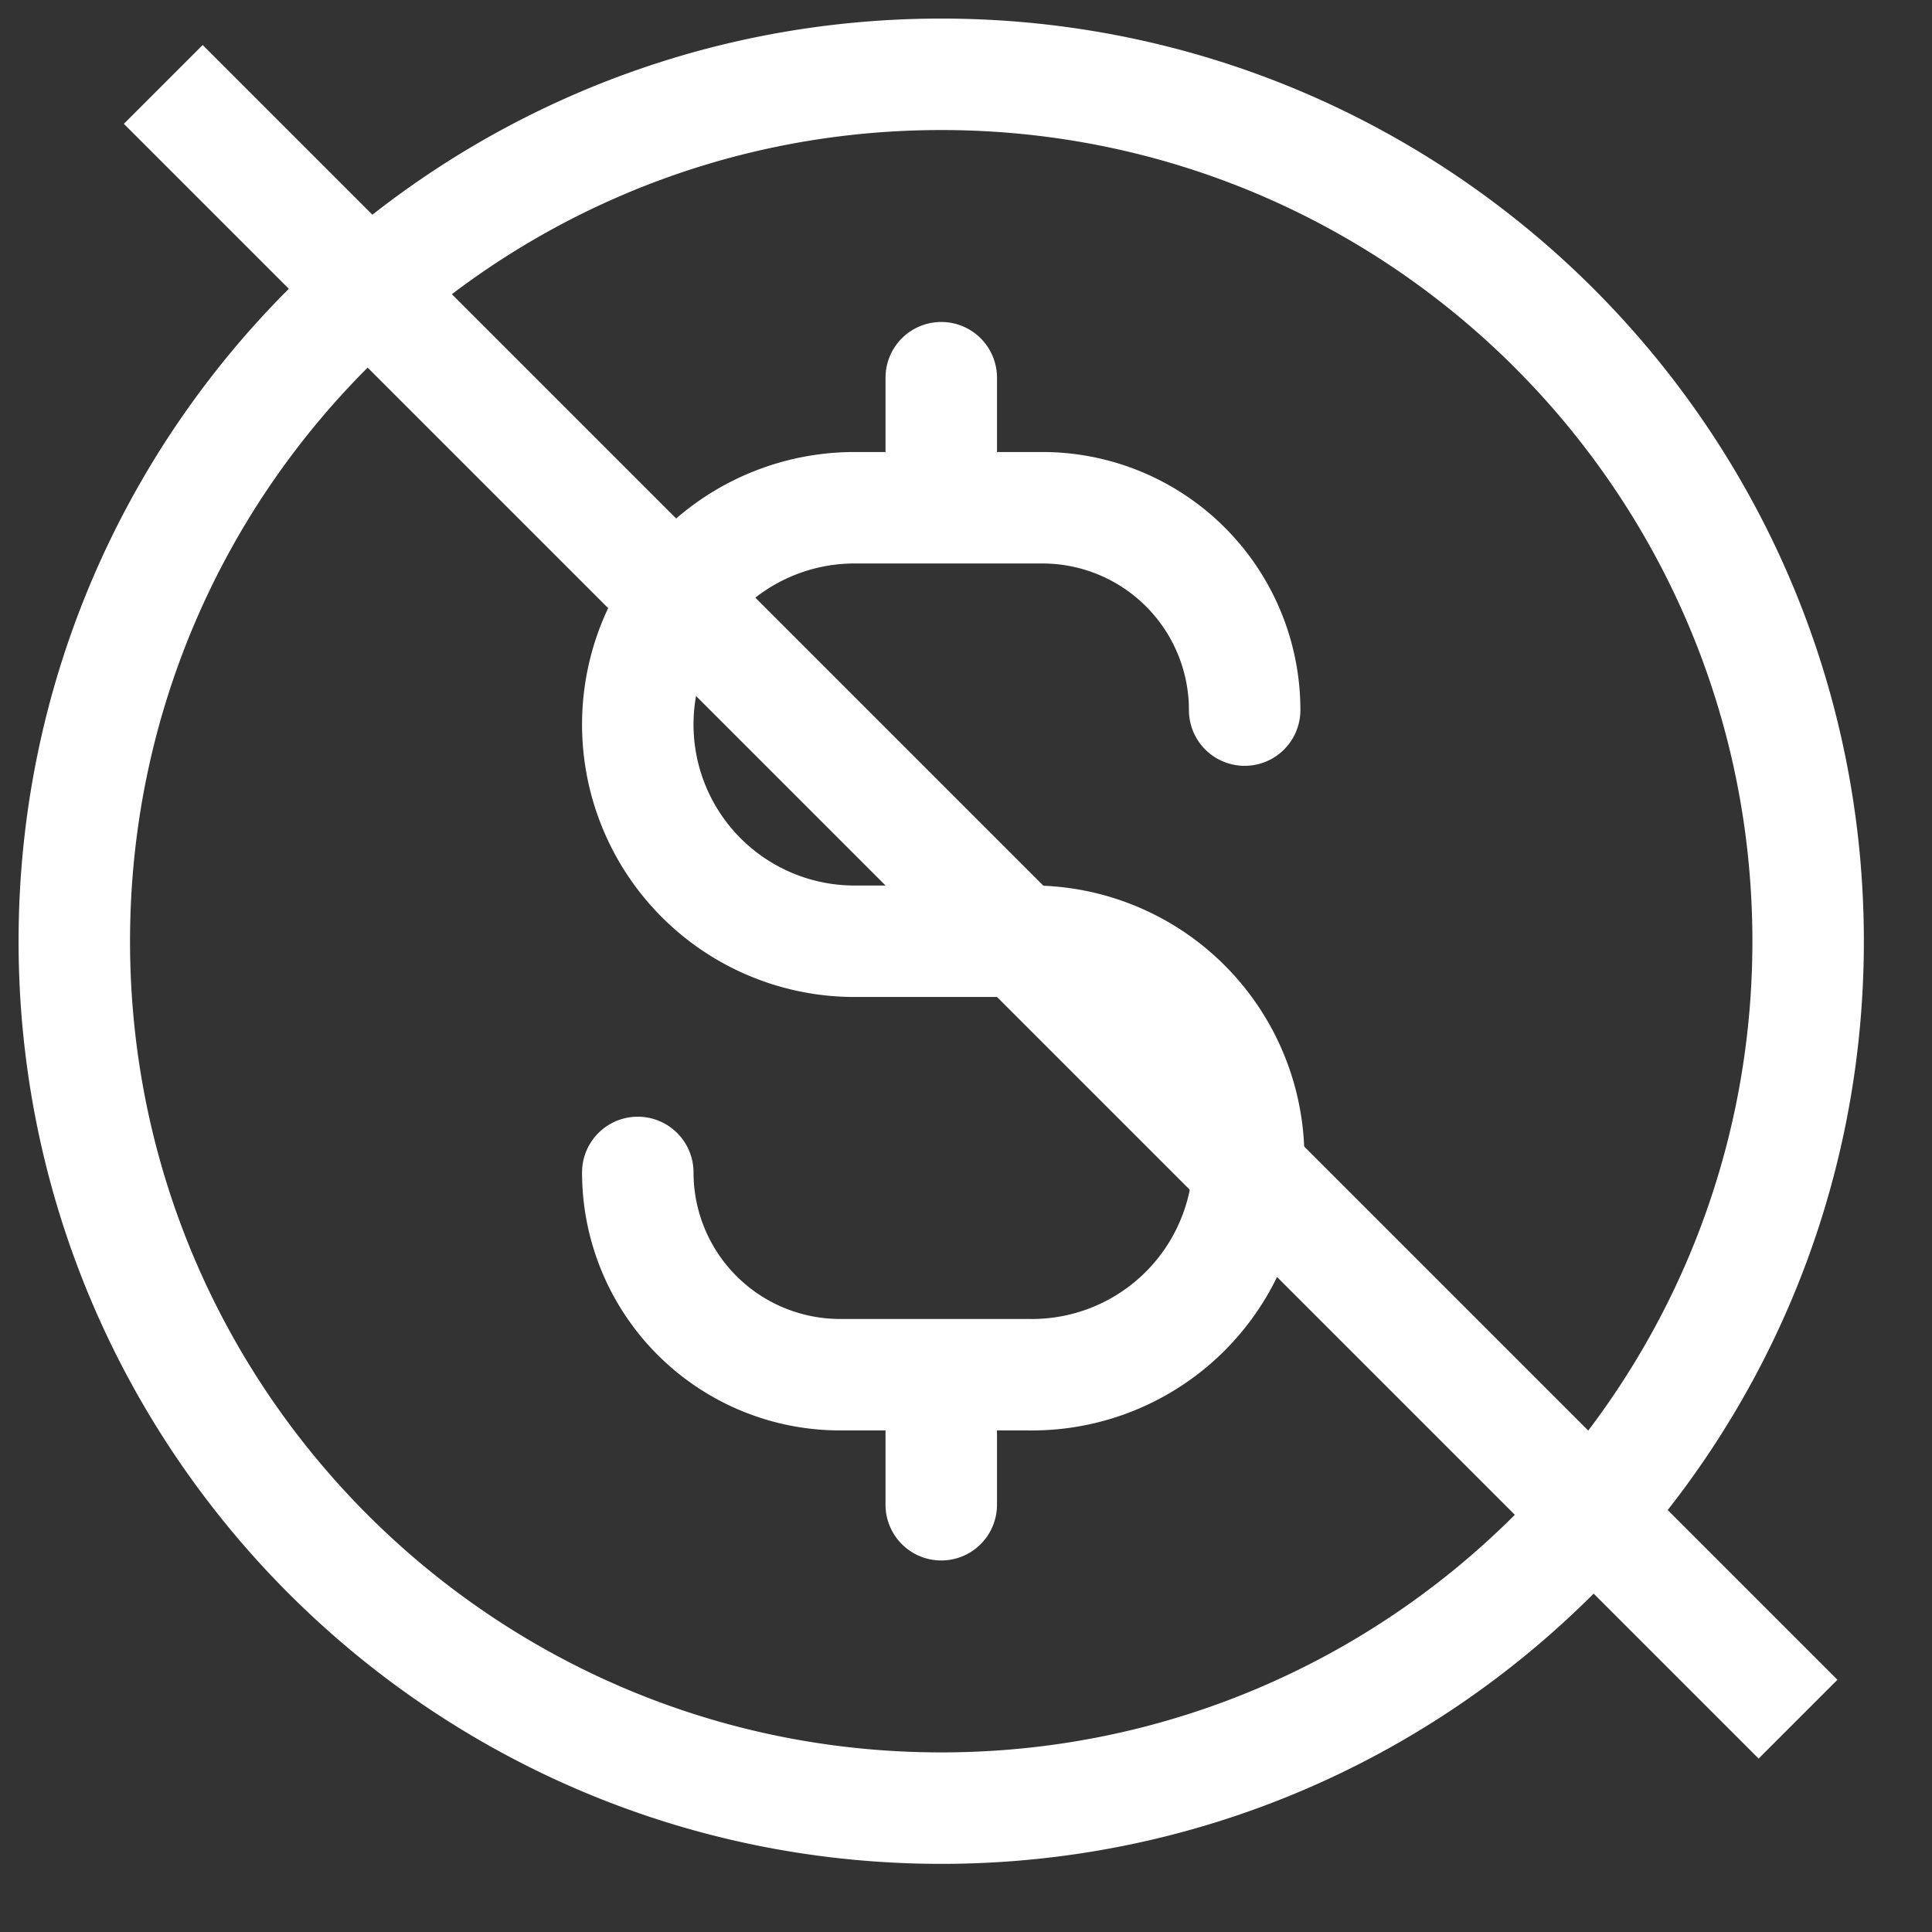 <svg width="26" height="26" fill="none" xmlns="http://www.w3.org/2000/svg"><rect width="100%" height="100%" fill="#333333" stroke="none"/><path stroke="#fff" stroke-width="1.5" d="M2.197 1.136l22 22"/><path d="M8.583 15.778a2.722 2.722 0 002.723 2.722h2.527a2.917 2.917 0 100-5.833H11.5a2.917 2.917 0 010-5.834h2.528a2.722 2.722 0 012.722 2.723m-4.083-4.473v1.75m0 11.667v1.75m11.666-7.583c0 6.443-5.223 11.666-11.666 11.666C6.223 24.333 1 19.11 1 12.667 1 6.223 6.223 1 12.667 1c6.443 0 11.666 5.223 11.666 11.667z" stroke="#fff" stroke-width="1.5" stroke-linecap="round" stroke-linejoin="round"/></svg>